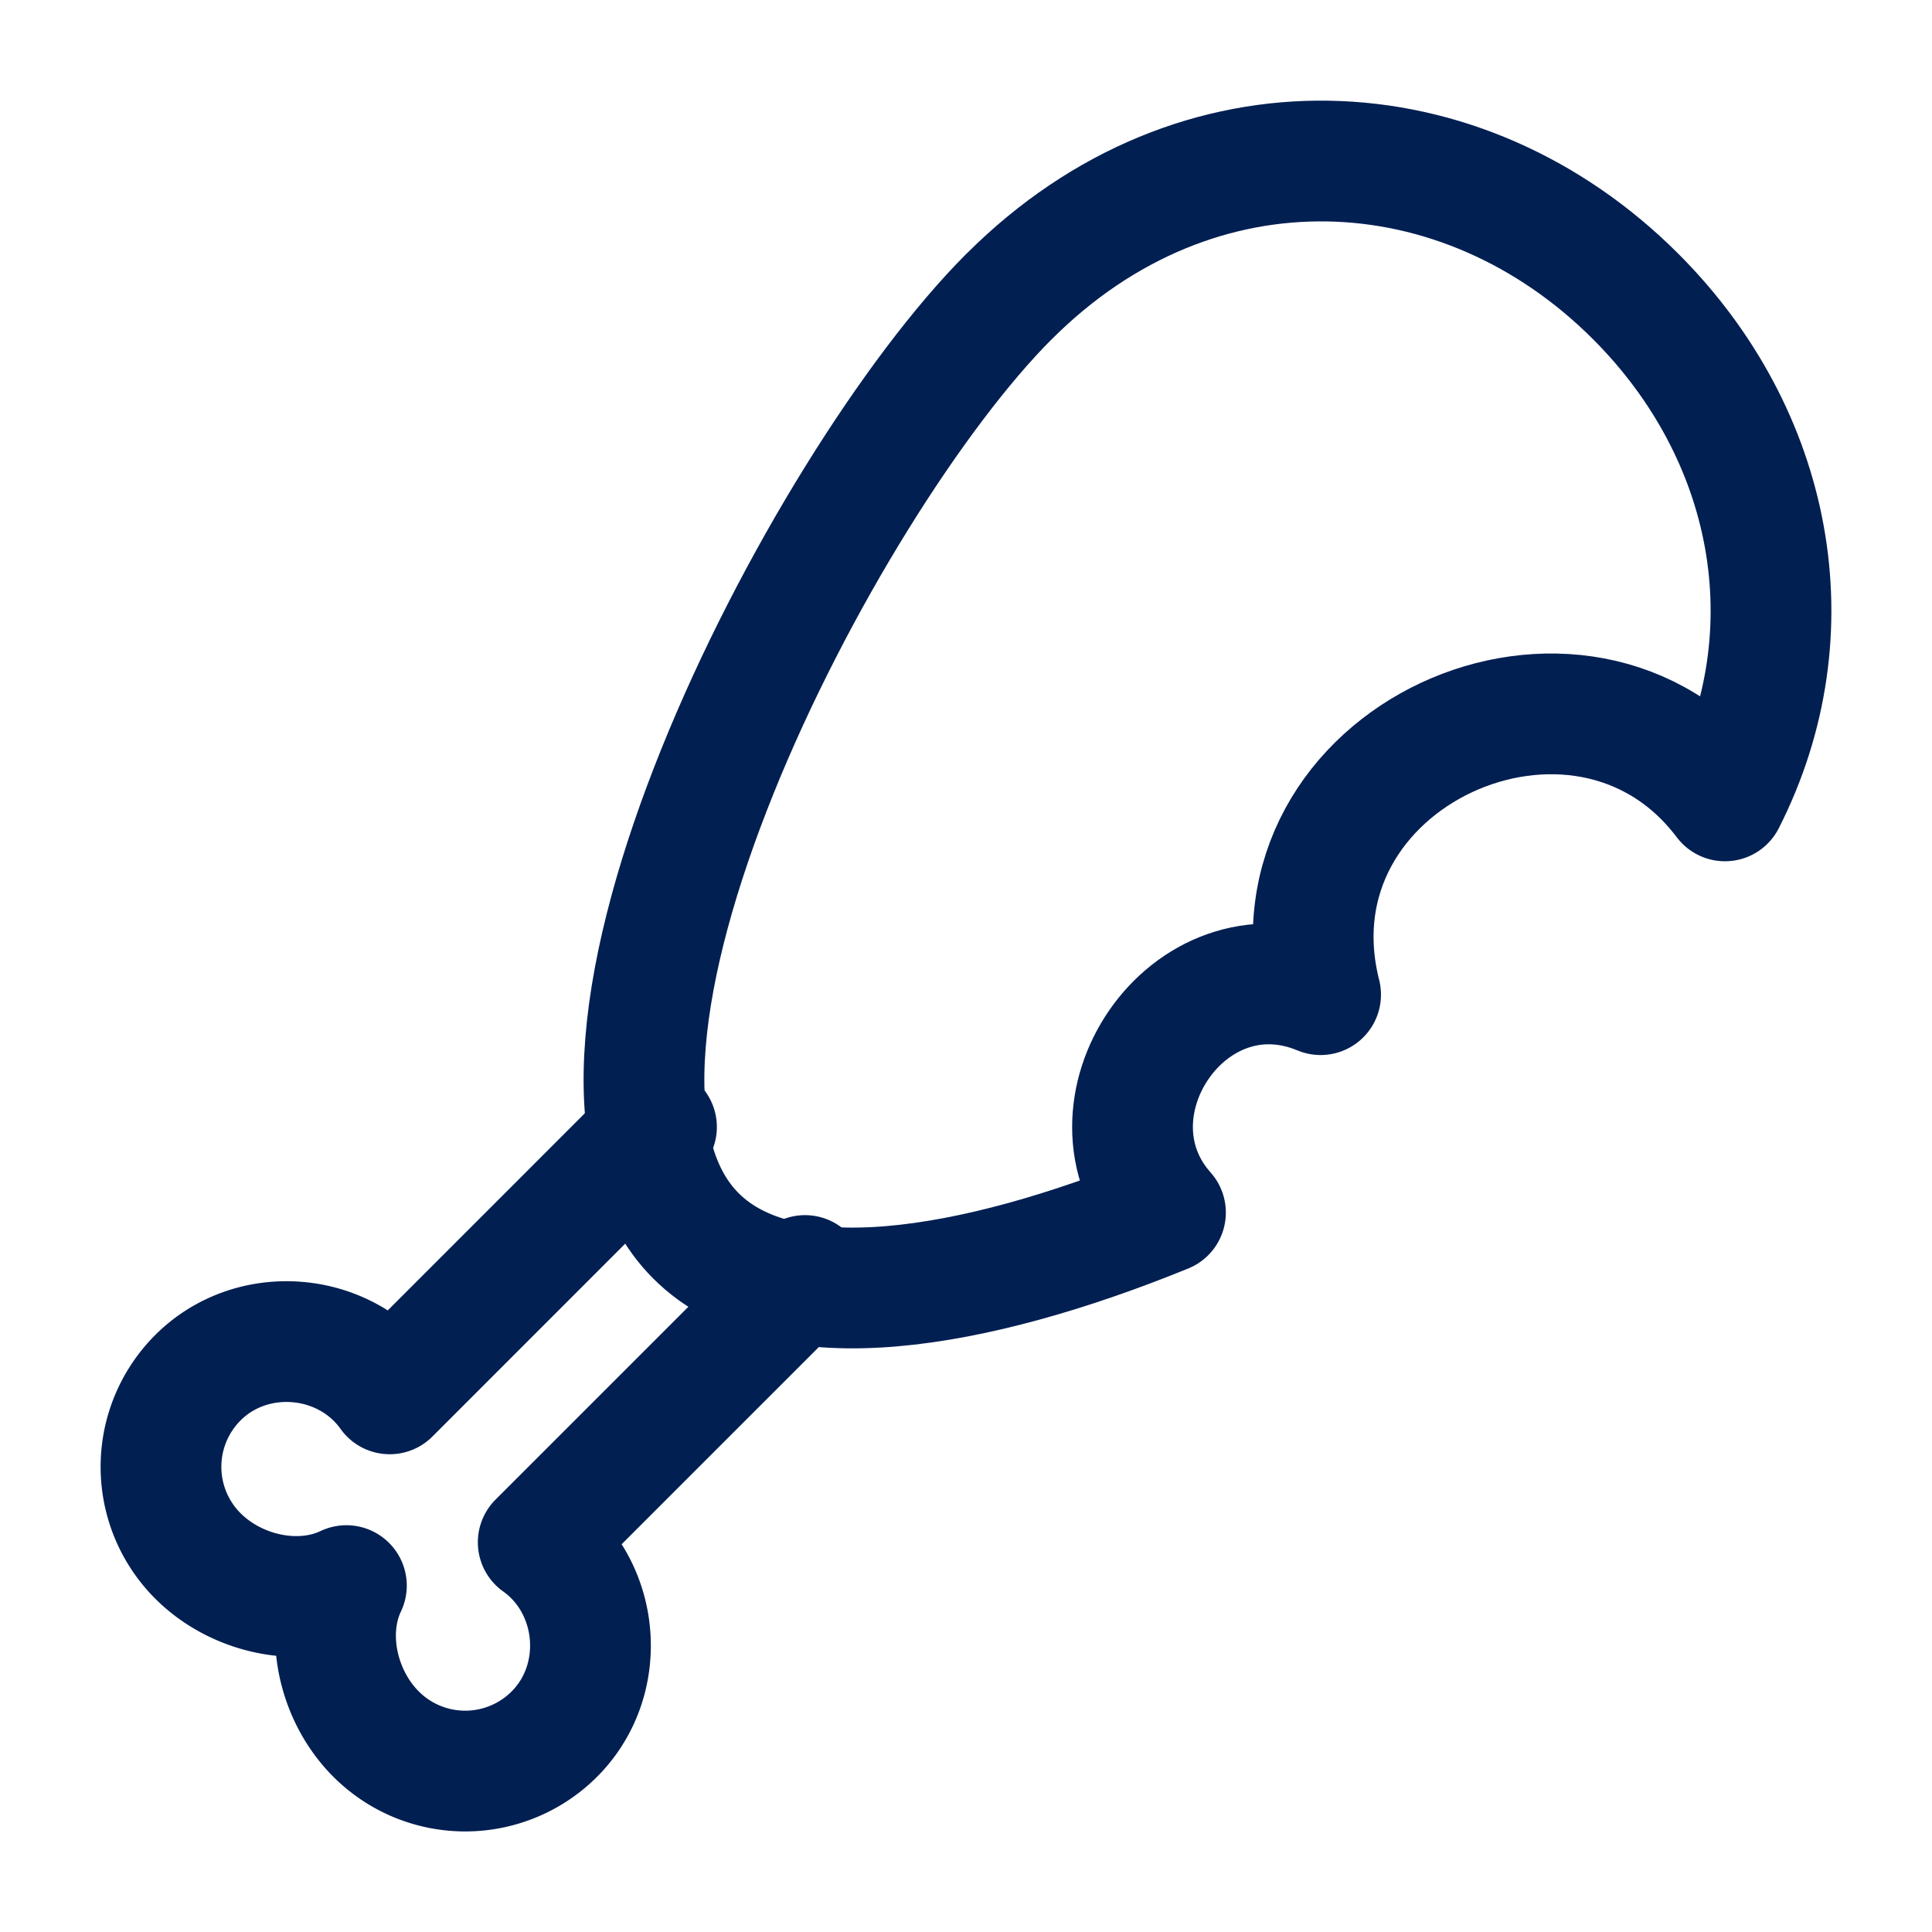 <?xml version="1.0" encoding="UTF-8"?> <svg xmlns="http://www.w3.org/2000/svg" width="48" height="48" viewBox="0 0 24 24" fill="#021F52"><g fill="none" stroke="#021F52" stroke-linecap="round" stroke-linejoin="round" stroke-width="1.5" color="currentColor"><path d="m10 15.845l-3.314 3.314c.772.55.876 1.707.2 2.383a1.565 1.565 0 0 1-2.214 0c-.482-.482-.647-1.263-.369-1.845c-.582.278-1.363.113-1.845-.369a1.565 1.565 0 0 1 0-2.213c.676-.676 1.833-.573 2.383.2L8.155 14"></path><path d="M12.537 3.682c2.334-2.334 5.632-2.149 7.781 0c1.715 1.715 2.18 4.162 1.11 6.267c-1.775-2.354-5.77-.55-5.023 2.407c-1.648-.686-3.062 1.433-1.927 2.707c-2.38.969-4.748 1.375-5.832.29c-2.149-2.148 1.556-9.337 3.89-11.671"></path></g></svg> 